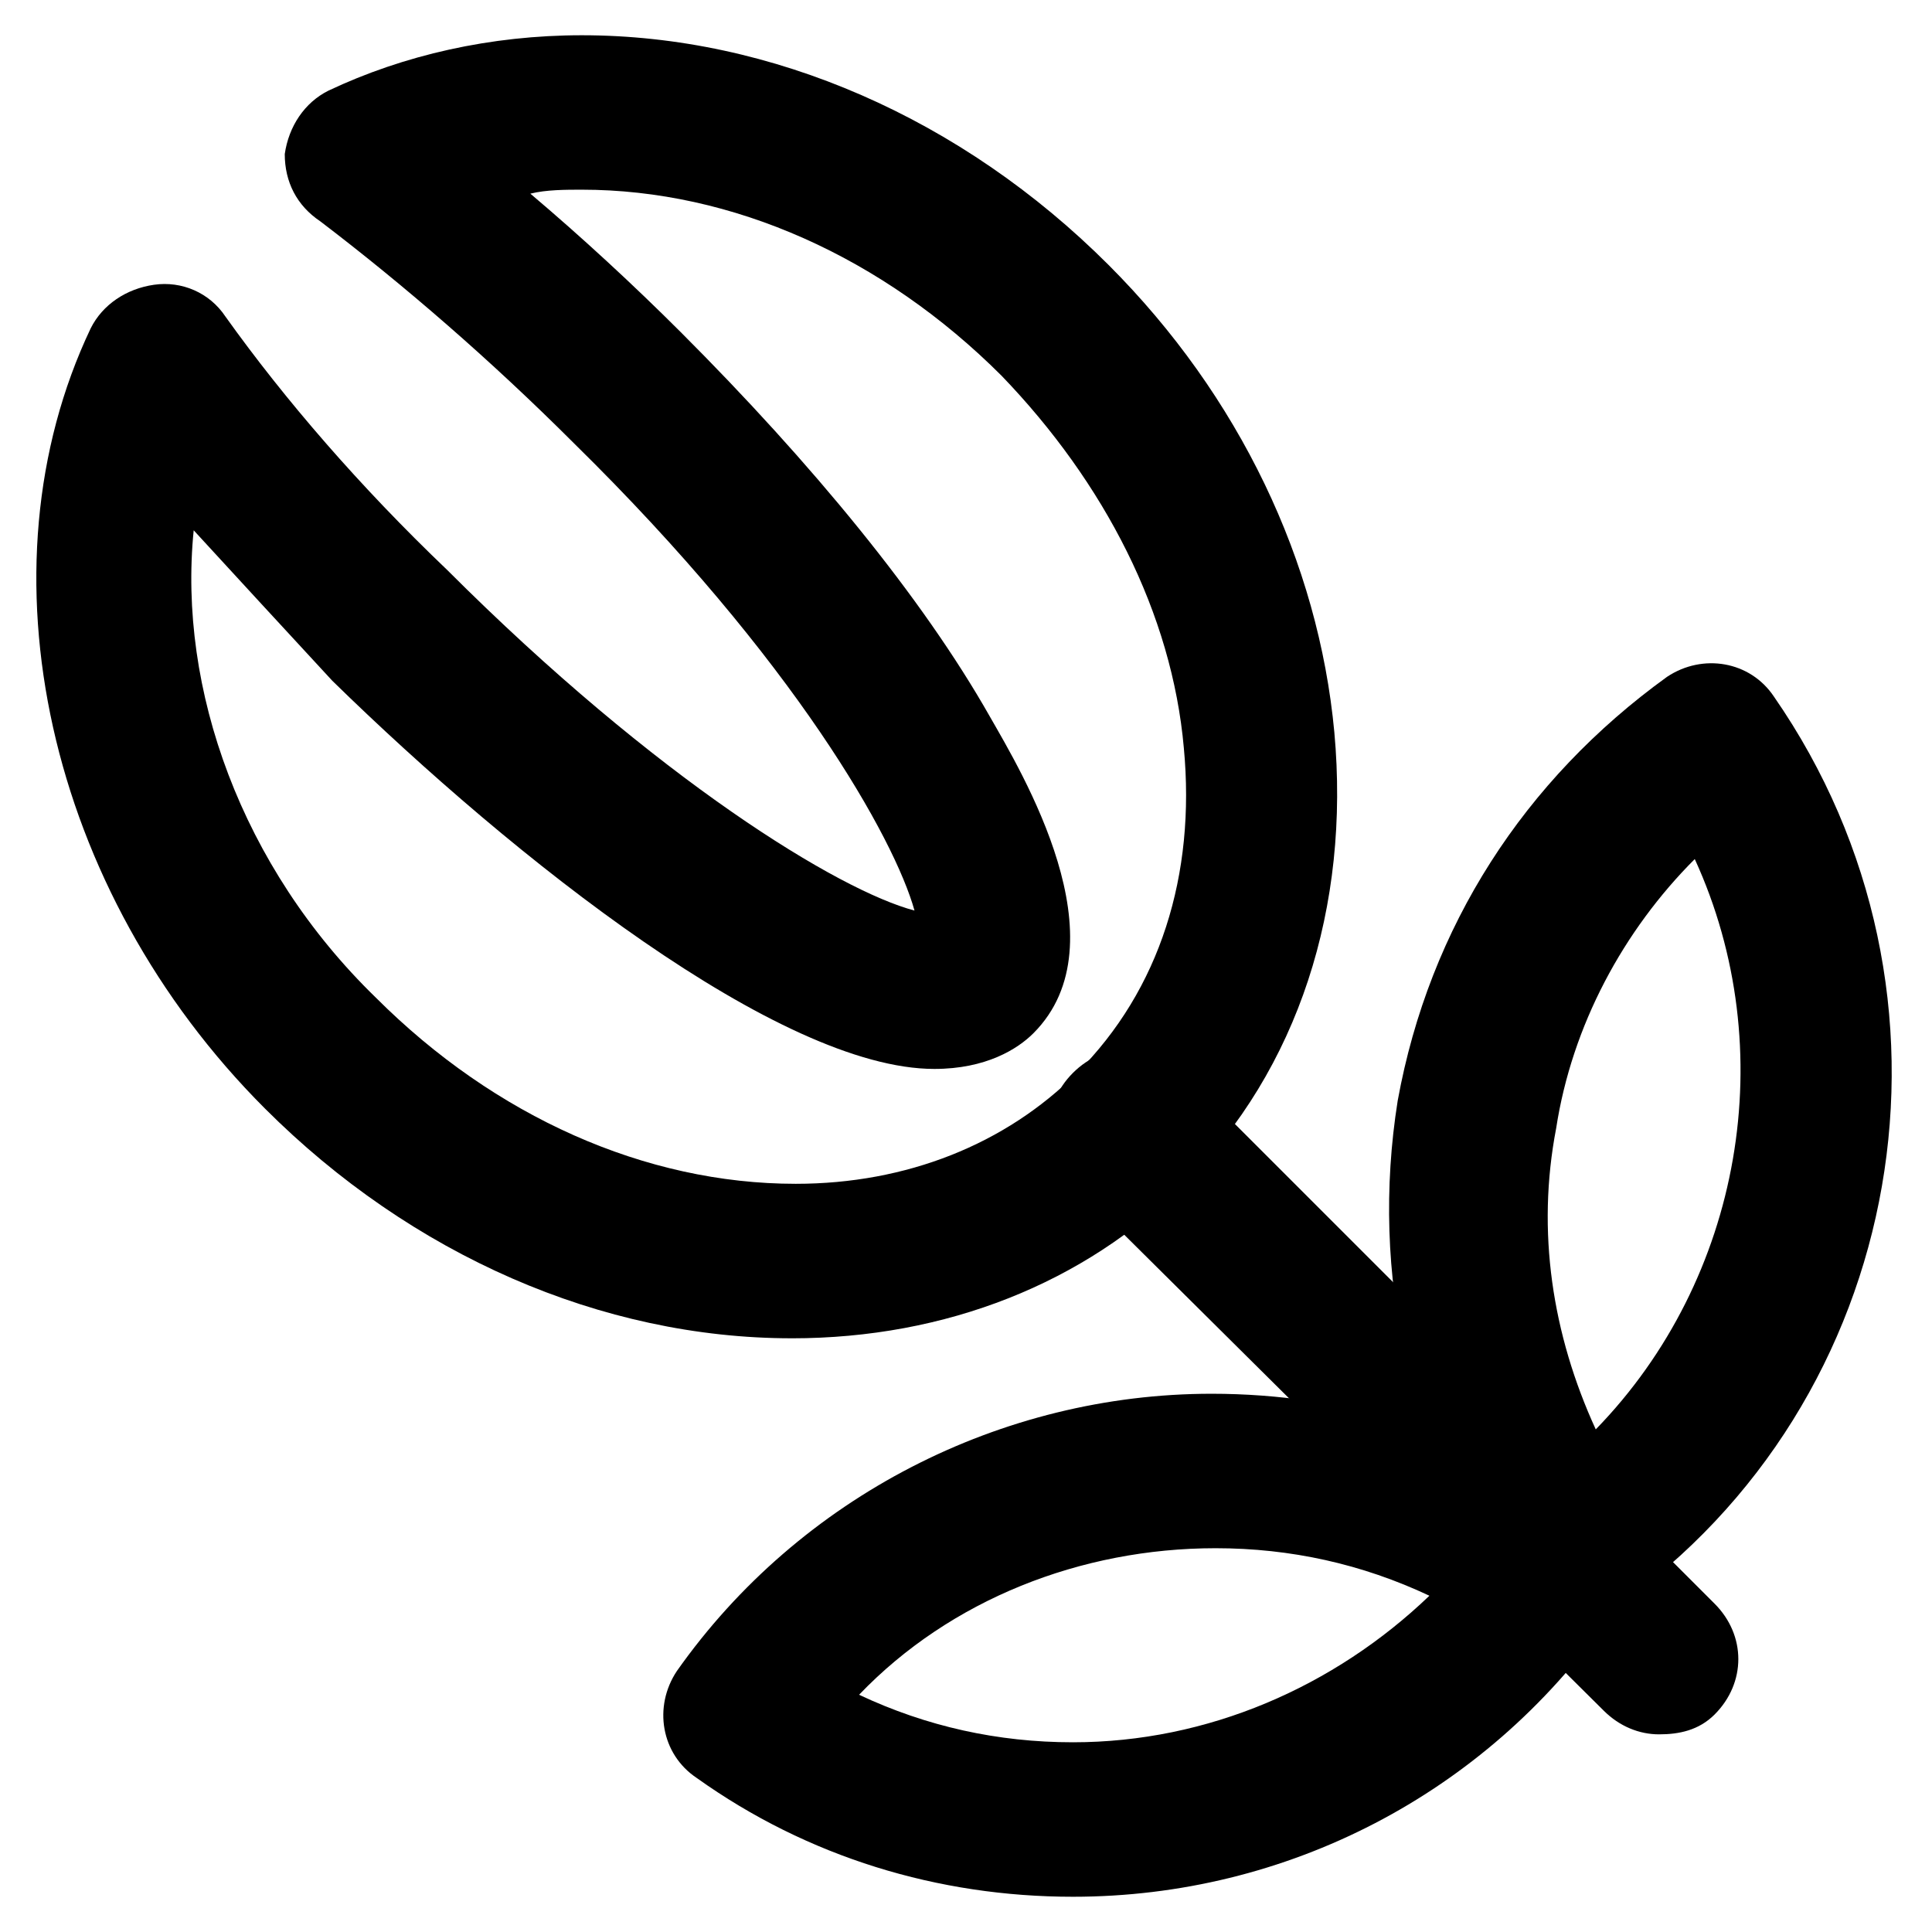 <?xml version="1.0" encoding="UTF-8"?>
<!-- Uploaded to: ICON Repo, www.iconrepo.com, Generator: ICON Repo Mixer Tools -->
<svg fill="#000000" width="800px" height="800px" version="1.1" viewBox="144 144 512 512" xmlns="http://www.w3.org/2000/svg">
 <g>
  <path d="m353.82 498.66c-50.383 0-100.76-22.043-139.6-60.879-57.727-57.727-76.621-142.74-46.184-206.77 3.148-6.297 9.445-10.496 16.793-11.547 7.348-1.051 14.695 2.098 18.895 8.398 15.742 22.043 35.688 45.133 58.777 67.176 55.629 55.629 103.91 85.02 123.85 90.266-5.246-18.895-31.488-66.125-90.266-123.85-22.043-22.043-45.133-41.984-67.176-58.777-6.293-4.199-9.445-10.5-9.445-17.848 1.051-7.348 5.246-13.645 11.547-16.793 19.941-9.445 43.035-14.695 67.176-14.695 50.383 0 100.76 22.043 139.6 60.879 34.637 34.637 55.629 78.719 59.828 123.85 4.199 46.184-9.445 89.215-39.887 119.66-26.238 26.238-62.977 40.934-103.91 40.934zm-158.49-214.12c-4.199 41.984 12.594 89.215 48.281 123.85 31.488 31.488 71.371 49.332 111.26 49.332 29.391 0 55.629-10.496 74.523-29.391 22.043-22.043 31.488-52.48 28.34-86.066-3.148-35.688-20.992-70.324-48.281-98.664-31.488-31.488-71.371-49.332-111.26-49.332-4.199 0-9.445 0-13.645 1.051 13.645 11.547 27.289 24.141 39.887 36.734 34.637 34.637 64.027 70.324 81.867 101.81 8.398 14.695 35.688 59.828 11.547 83.969-4.199 4.199-12.594 9.445-26.238 9.445-40.934 0-111.26-55.629-159.54-102.86-12.602-13.645-25.195-27.289-36.742-39.883z"/>
  <path d="m583.68 603.62c-5.246 0-10.496-2.098-14.695-6.297l-140.65-139.6c-8.398-8.398-8.398-20.992 0-29.391 8.398-8.398 20.992-8.398 29.391 0l140.65 140.65c8.398 8.398 8.398 20.992 0 29.391-4.199 4.195-9.449 5.246-14.695 5.246z"/>
  <path d="m560.59 574.23h-3.148c-5.246-1.051-10.496-4.199-13.645-8.398-26.238-37.785-36.734-83.969-29.391-130.15 8.398-46.184 33.586-85.02 71.371-112.31 9.445-6.297 22.043-4.199 28.34 5.246 54.578 78.719 35.688 186.83-41.984 241.41-3.144 3.152-7.344 4.203-11.543 4.203zm32.539-202.57c-18.895 18.895-32.539 44.082-36.734 71.371-5.246 27.289-1.051 54.578 10.496 79.77 38.836-39.883 49.328-100.76 26.238-151.14z"/>
  <path d="m428.34 646.66c-35.688 0-70.324-10.496-99.711-31.488-9.445-6.297-11.547-18.895-5.246-28.34 32.539-46.184 86.066-73.473 141.7-73.473 35.688 0 70.324 10.496 99.711 31.488 9.445 6.297 11.547 18.895 5.246 28.34-32.535 46.184-85.016 73.473-141.7 73.473zm-56.676-53.531c17.844 8.398 36.734 12.594 56.68 12.594 35.688 0 69.273-14.695 94.465-38.836-17.844-8.398-36.734-12.594-56.68-12.594-35.688 0-70.324 13.645-94.465 38.836z"/>
 </g>
</svg>